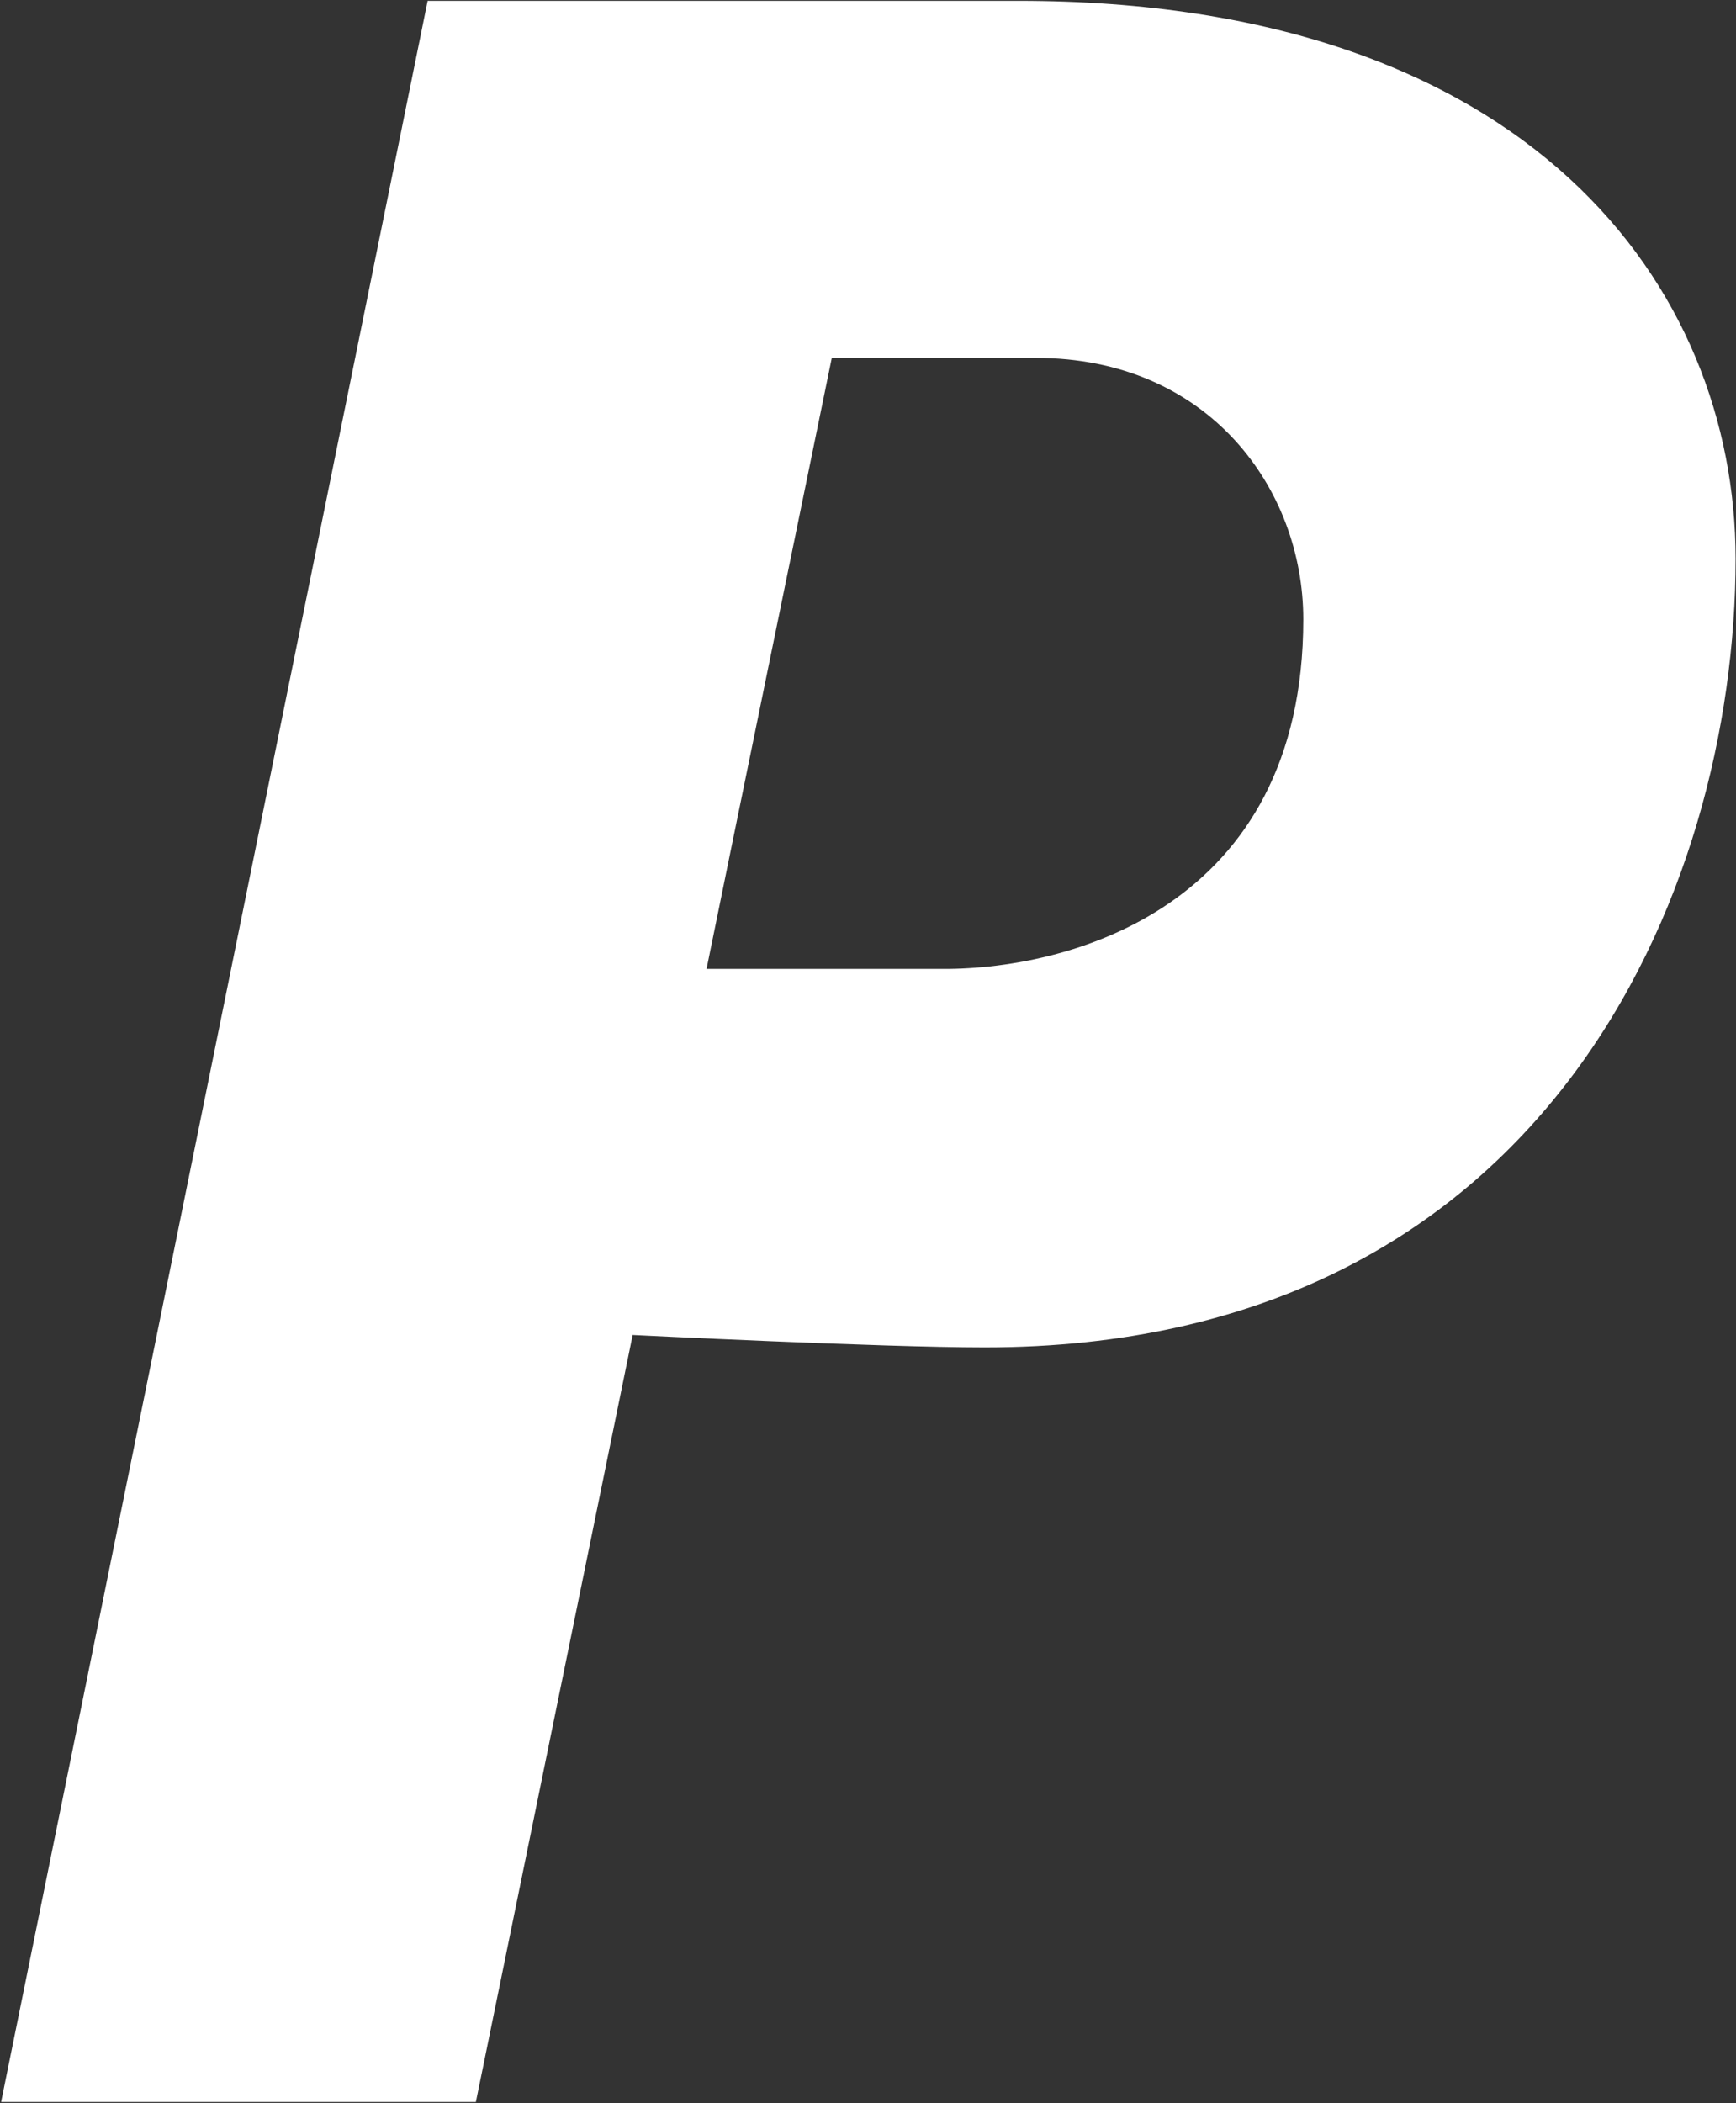 <svg version="1.2" xmlns="http://www.w3.org/2000/svg" viewBox="0 0 1271 1539" width="1271" height="1539">
	<rect x="0" y="0" width="1271" height="1539" fill="#333333" stroke="none"/>
	<title>PHA</title>
	<style>
		.s0 { fill: #ffffff } 
	</style>
	<g id="g16">
		<path id="path14" fill-rule="evenodd" class="s0" d="m1270.7 408.9c0 244.2-139.1 577.1-549.8 577.1-75.4 0-257.7-9.1-257.7-9.1l-114.8 561.3h-347.6l312.3-1537.6h432.7c374.9 0 524.9 210.2 524.9 408.3zm-316.5 44.3c0-95.4-69.3-191.3-195.7-191.3h-149.5c0 0-85.6 416.7-91.7 447.1h168.3c96.6 1.8 268.6-45 268.6-255.8z"/>
	</g>
</svg>
